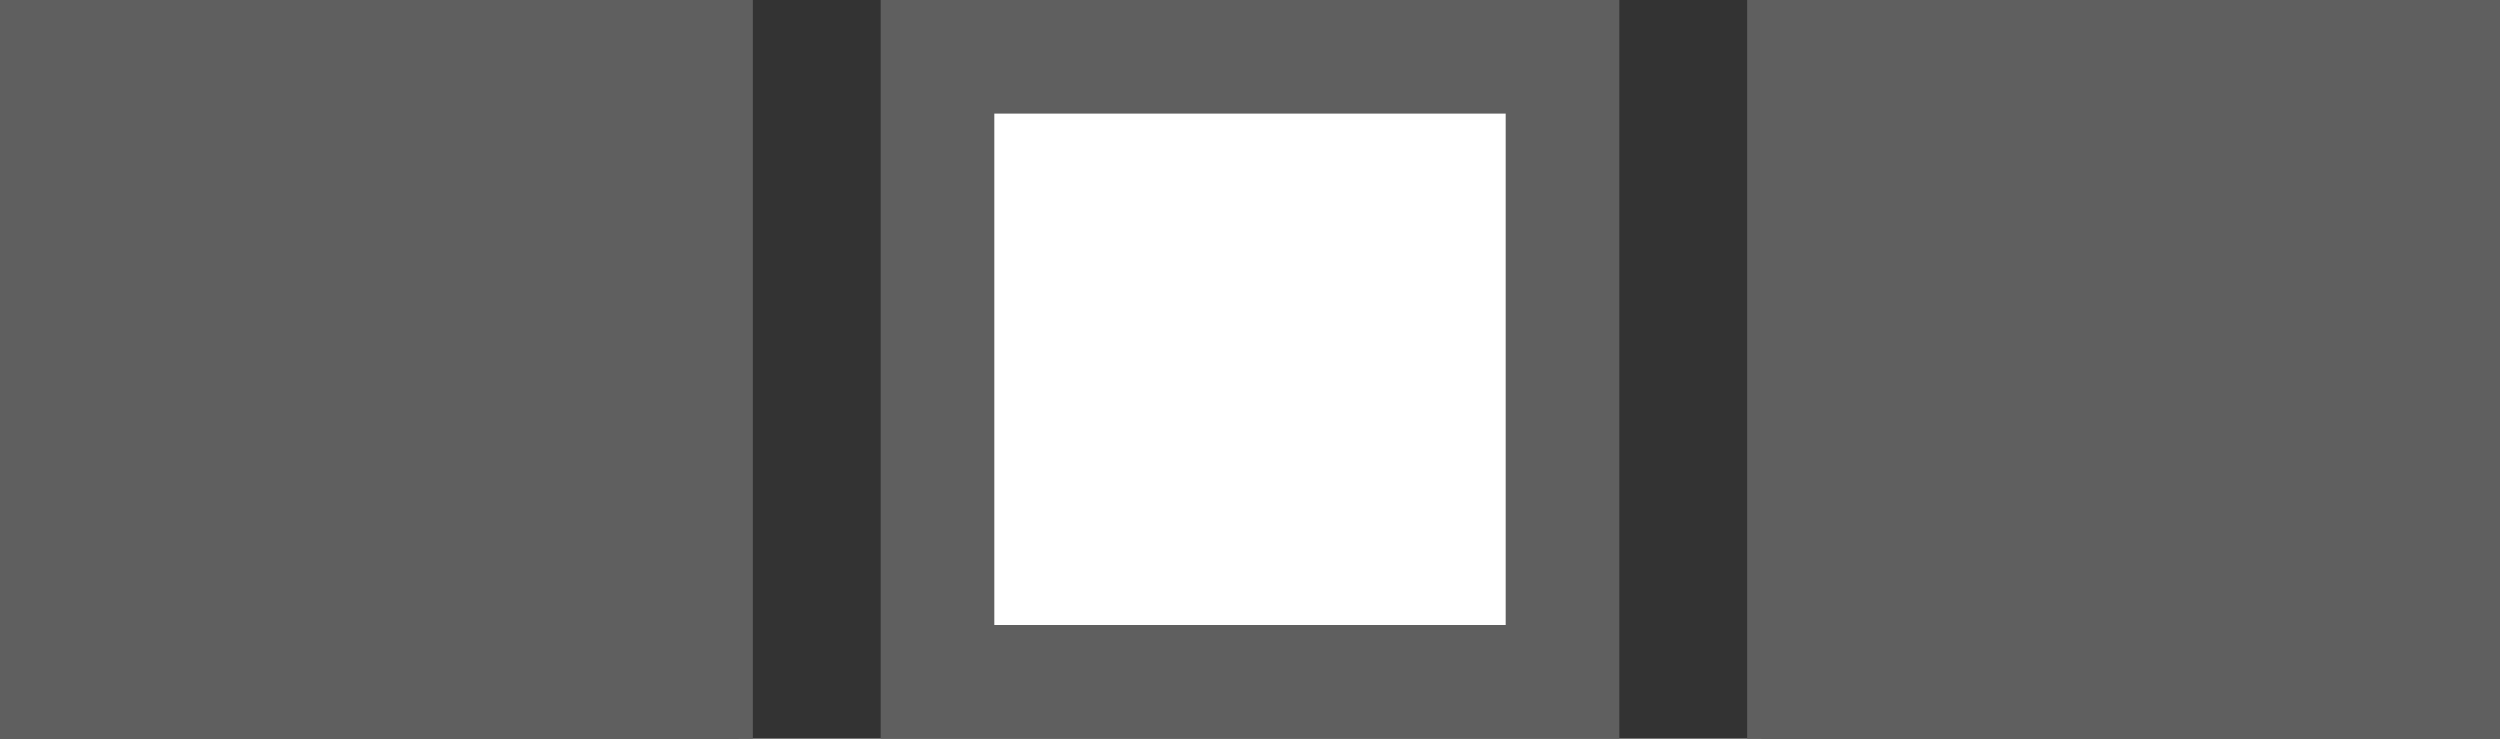 <svg width="88" height="26" viewBox="0 0 88 26" fill="none" xmlns="http://www.w3.org/2000/svg">
<rect x="0" y="0" width="88" height="26" fill="#333333" stroke="none"/>
<rect width="26" height="26" fill="#5F5F5F"/>
<rect width="26" height="26" stroke="#5F5F5F"/>
<rect x="33" y="2" width="22" height="22" fill="white" stroke="#5F5F5F" stroke-width="4"/>
<rect x="62" width="26" height="26" fill="#5F5F5F"/>
<rect x="62" width="26" height="26" stroke="#5F5F5F"/>
</svg>
